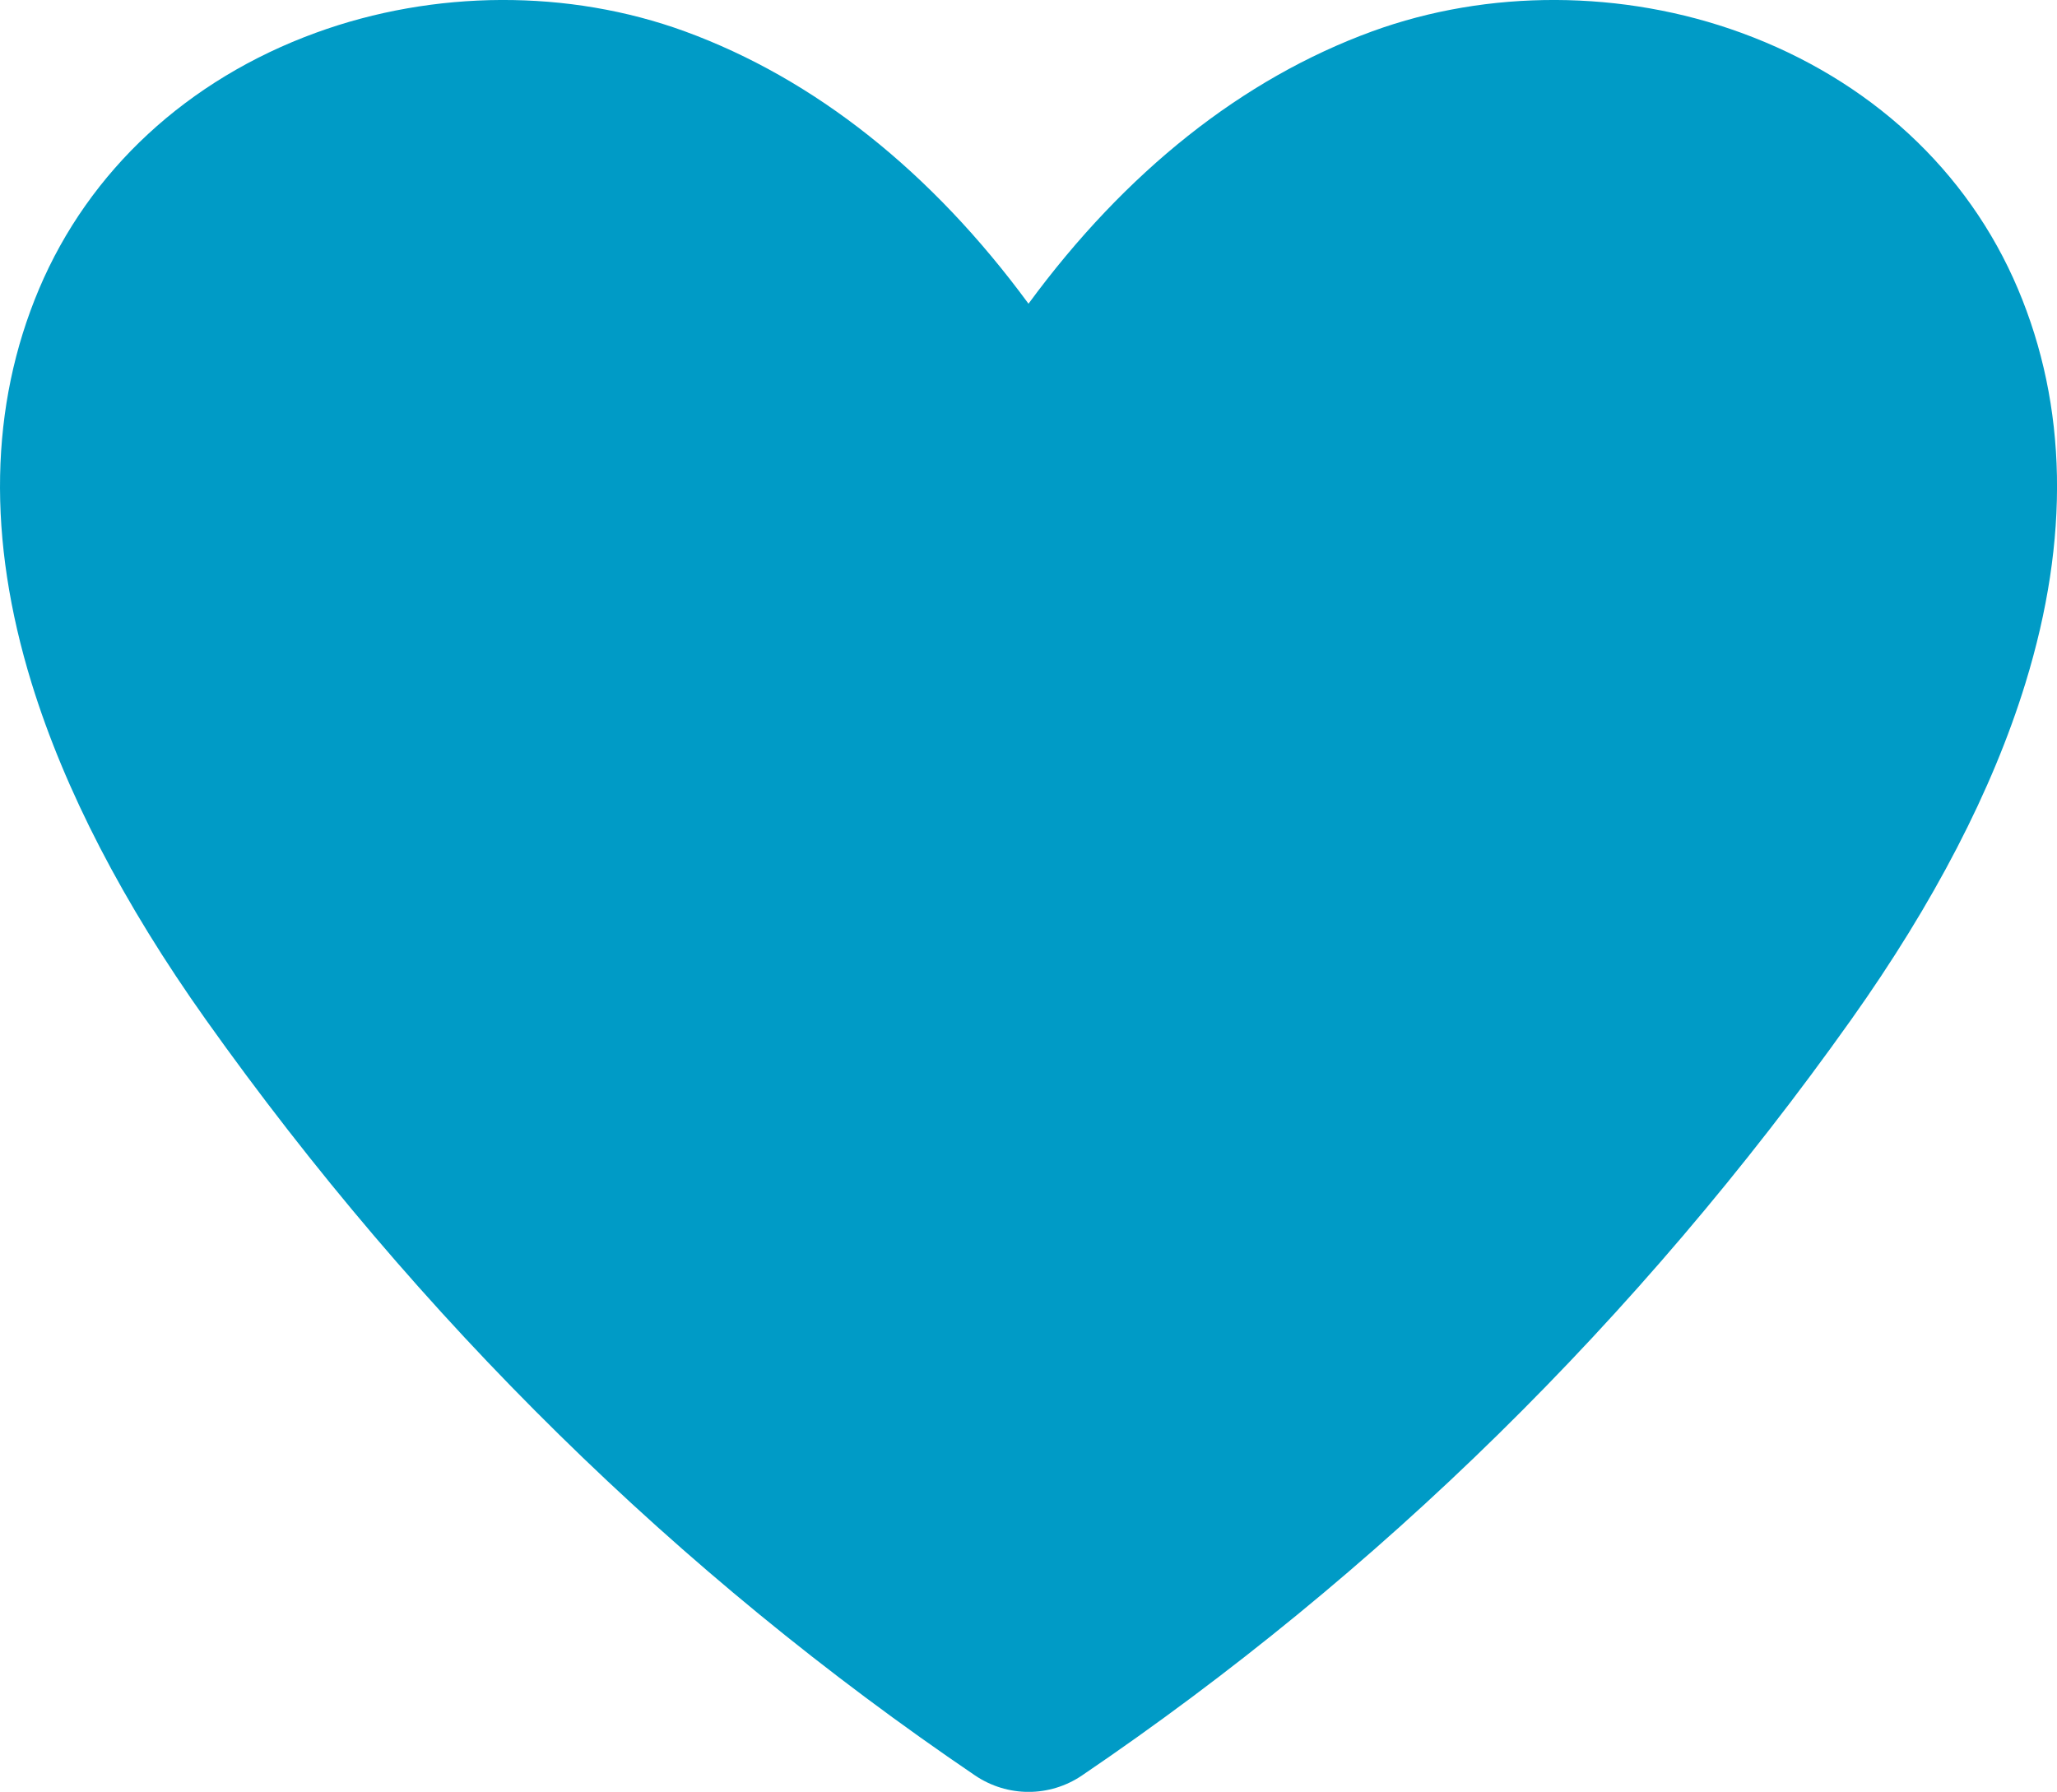 <?xml version="1.0" encoding="UTF-8"?>
<svg id="Objects" xmlns="http://www.w3.org/2000/svg" viewBox="0 0 392 341.48">
  <defs>
    <style>
      .cls-1 {
        fill: #009bc6;
      }
    </style>
  </defs>
  <path class="cls-1" d="M385.98,130.21c-6.26,20.35-17.44,41.92-33.21,64.12h0c-40.56,57.1-89.88,105.55-146.58,144.03-3.07,2.08-6.63,3.13-10.18,3.13s-7.11-1.05-10.19-3.13c-56.7-38.47-106.01-86.93-146.58-144.02-15.77-22.2-26.94-43.78-33.21-64.12C-2.46,102.66-1.98,77.37,7.45,55.05,16.99,32.51,35.71,15.18,60.18,6.25c22.59-8.24,48.21-8.34,70.31-.28,24.75,9.04,47.04,26.77,65.51,51.91,18.47-25.14,40.75-42.87,65.51-51.91,22.1-8.06,47.73-7.96,70.31.28,24.47,8.93,43.2,26.25,52.73,48.8,9.44,22.32,9.92,47.6,1.43,75.16Z"/>
</svg>